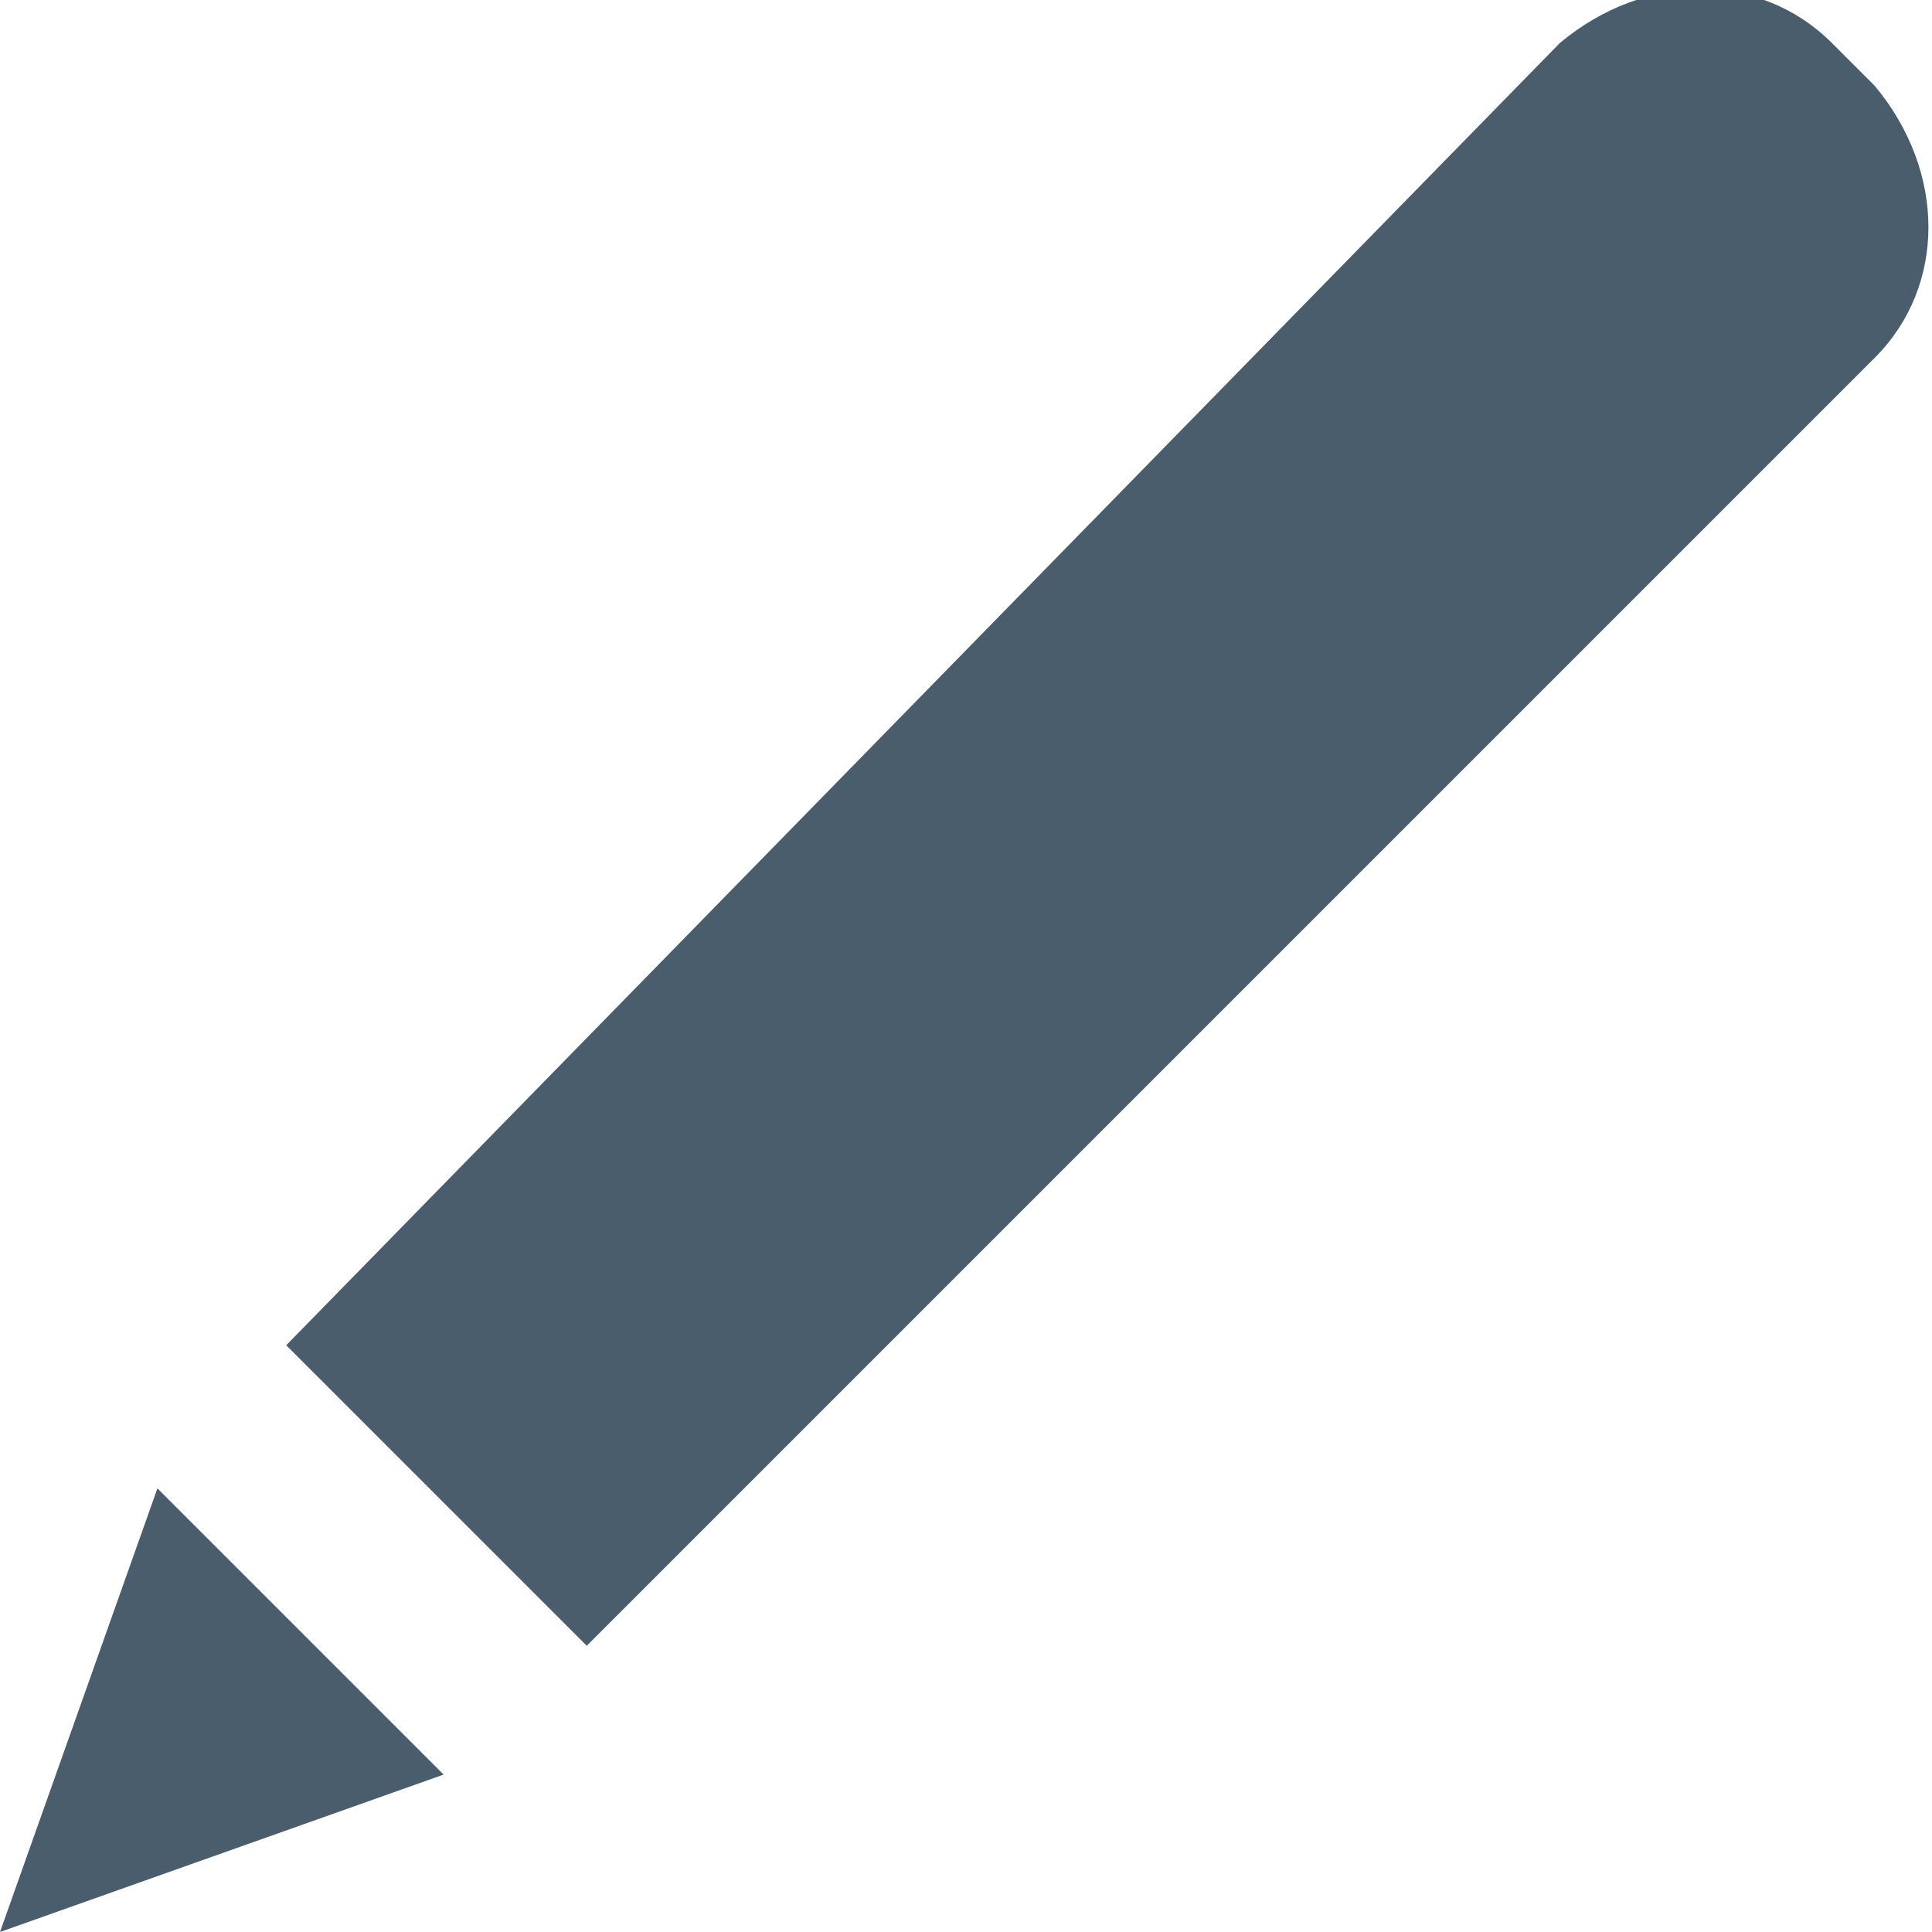 <?xml version="1.0" encoding="utf-8"?>
<!-- Generator: Adobe Illustrator 22.0.1, SVG Export Plug-In . SVG Version: 6.00 Build 0)  -->
<svg version="1.1" id="Layer_1" xmlns="http://www.w3.org/2000/svg" xmlns:xlink="http://www.w3.org/1999/xlink" x="0px" y="0px"
	 viewBox="0 0 13.5 13.5" style="enable-background:new 0 0 13.5 13.5;" xml:space="preserve">
<style type="text/css">
	.st0{fill:#4A5D6C;}
</style>
<g>
	<path class="st0" d="M2,9.4l2.1,2.1l9-9c0.5-0.5,0.5-1.3,0-1.9l-0.3-0.3c-0.5-0.5-1.3-0.5-1.9,0L2,9.4z"/>
	<polygon class="st0" points="0,13.5 3.1,12.4 1.1,10.4 	"/>
</g>
</svg>
